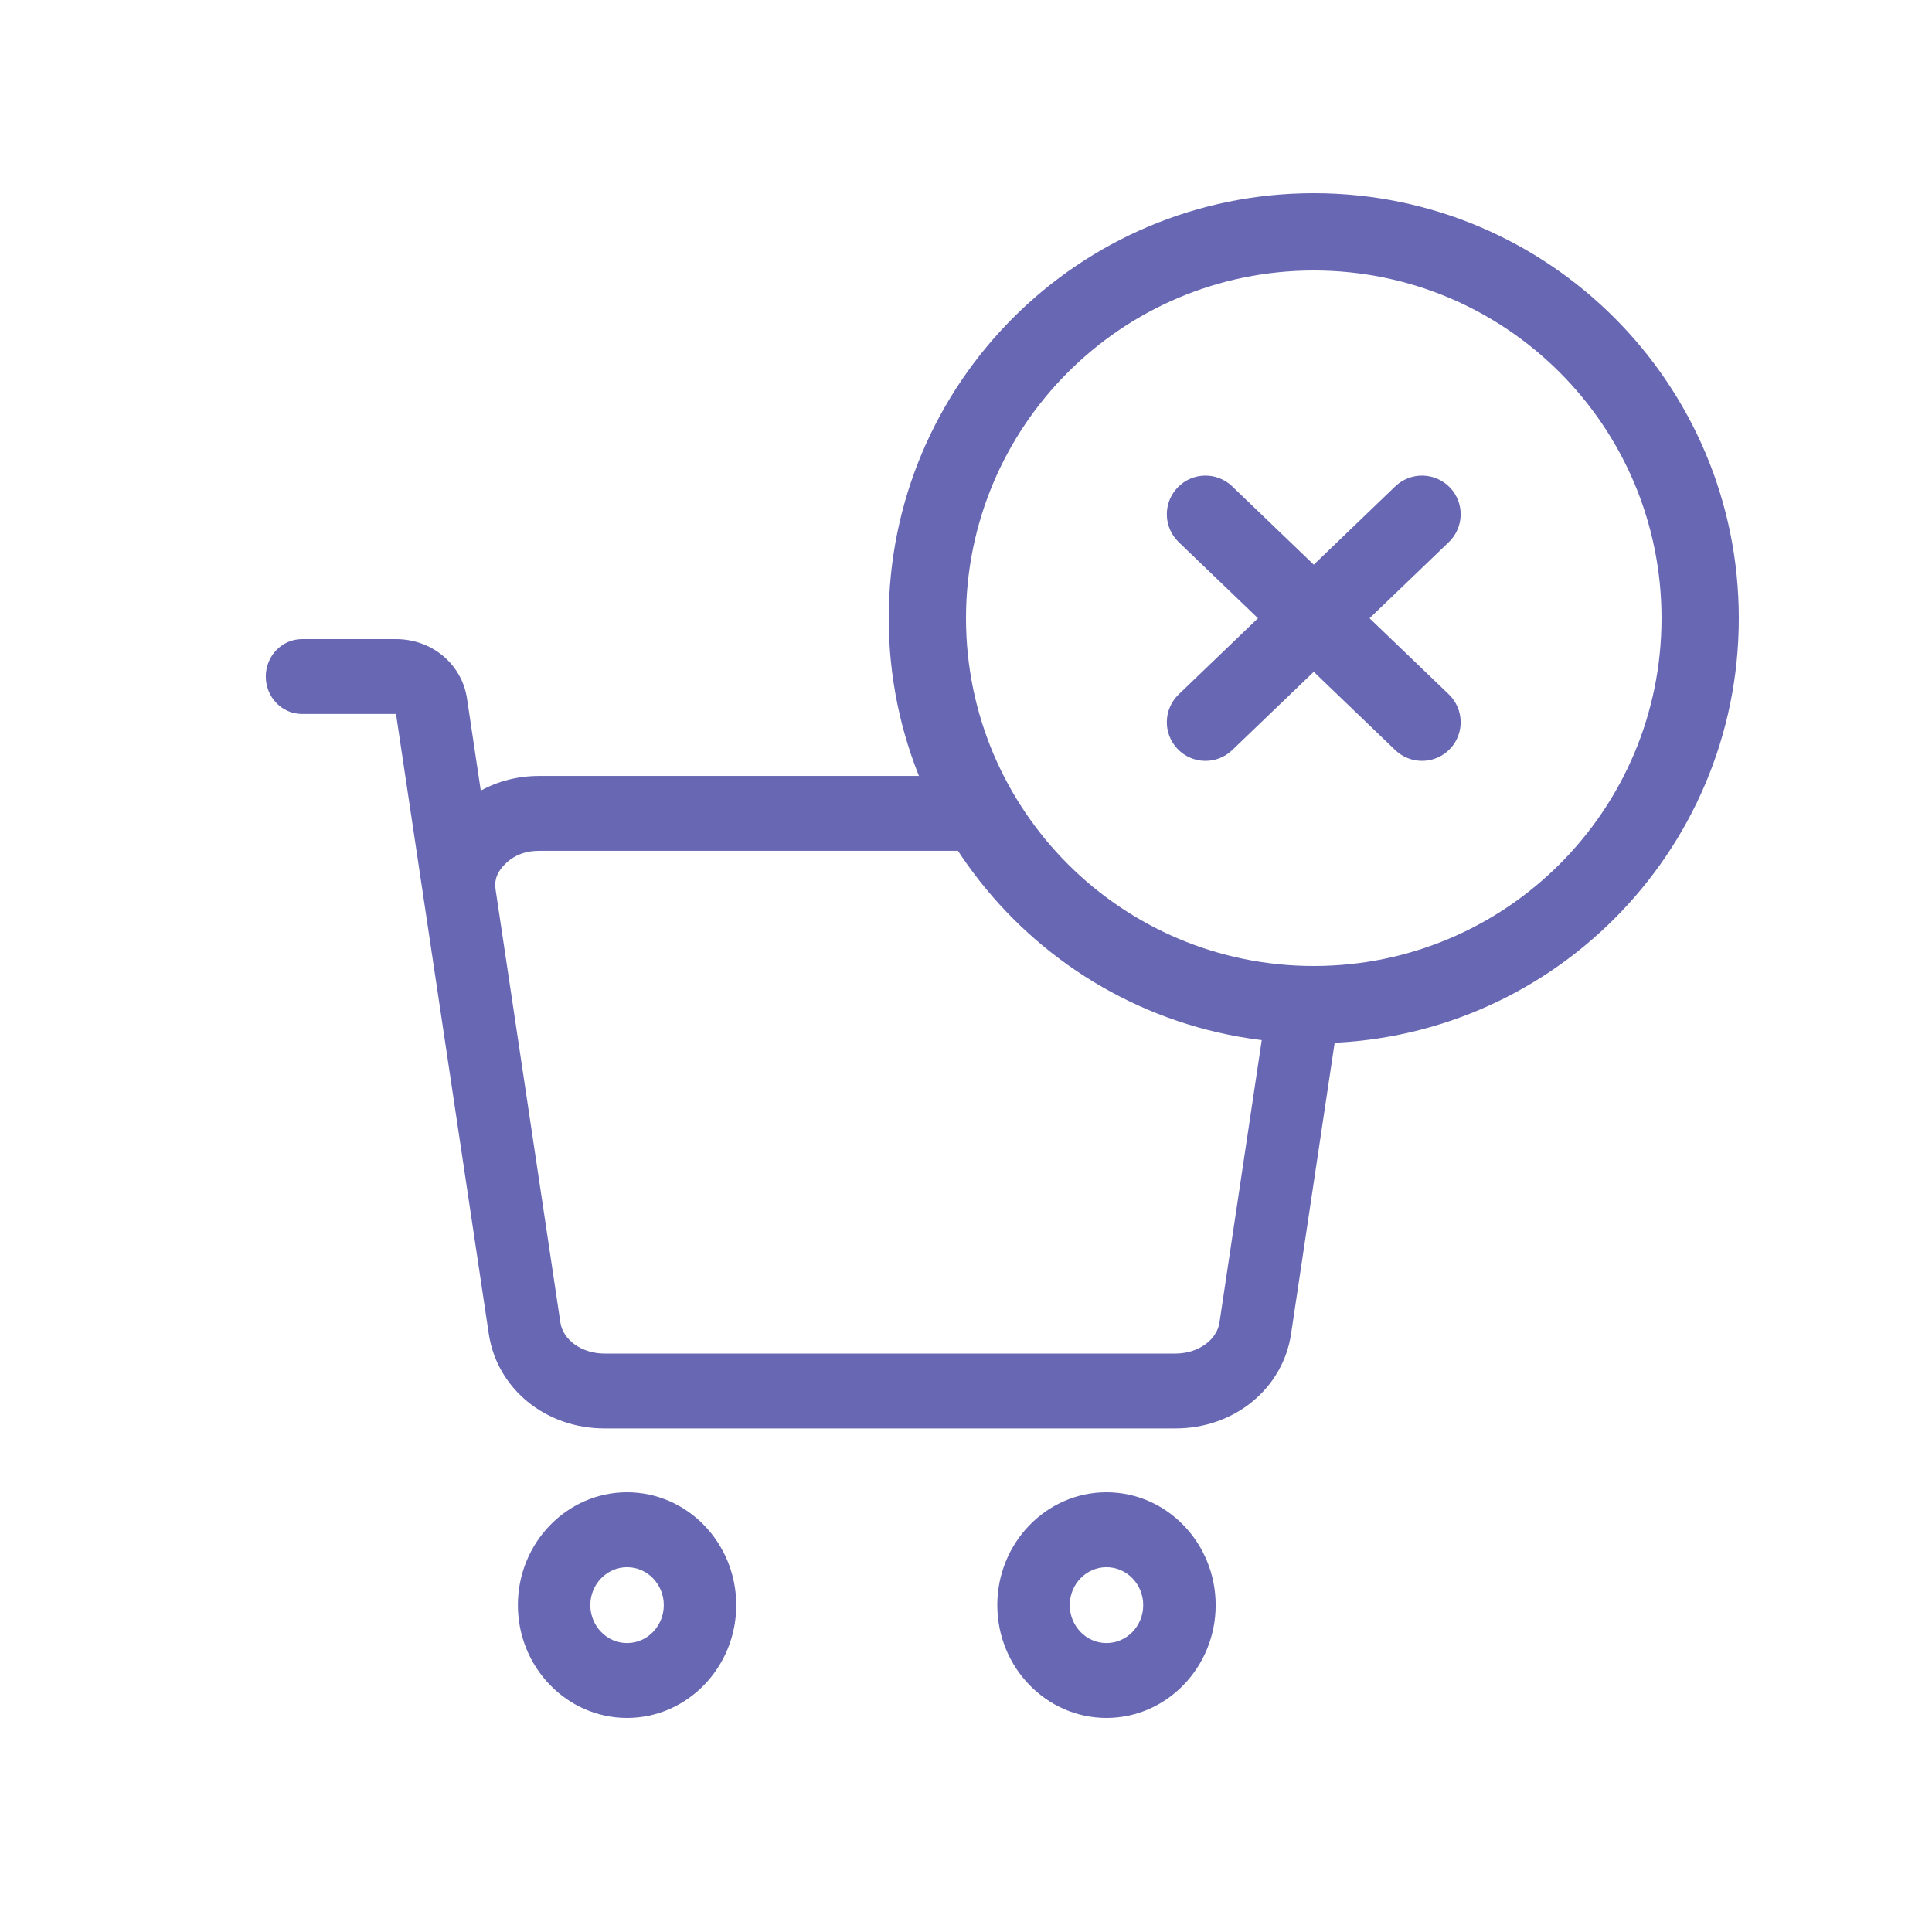 <?xml version="1.0" encoding="UTF-8"?> <svg xmlns="http://www.w3.org/2000/svg" width="40" height="40" viewBox="0 0 40 40" fill="none"><path fill-rule="evenodd" clip-rule="evenodd" d="M19.566 16.065H11.171C10.727 16.065 10.316 16.169 9.954 16.369L9.669 14.463C9.562 13.75 8.944 13.232 8.198 13.232H6.253C5.839 13.232 5.503 13.579 5.503 14.007C5.503 14.435 5.839 14.782 6.253 14.782H8.199L8.779 18.657L10.12 27.618C10.29 28.751 11.296 29.574 12.513 29.574H24.338C25.554 29.574 26.561 28.751 26.73 27.618L27.708 21.085C27.54 21.095 27.37 21.1 27.2 21.1C26.86 21.1 26.526 21.08 26.197 21.04L25.248 27.381C25.193 27.747 24.802 28.024 24.338 28.024H12.513C12.049 28.024 11.657 27.747 11.602 27.381L10.261 18.421V18.42L10.261 18.42C10.241 18.287 10.245 18.108 10.446 17.901C10.634 17.709 10.871 17.615 11.171 17.615H20.438C20.095 17.134 19.802 16.614 19.566 16.065ZM10.722 33.232C10.722 31.944 11.736 30.896 12.983 30.896C14.229 30.896 15.243 31.944 15.243 33.232C15.243 34.52 14.229 35.568 12.983 35.568C11.736 35.568 10.722 34.52 10.722 33.232ZM12.222 33.232C12.222 33.666 12.563 34.018 12.983 34.018C13.402 34.018 13.743 33.666 13.743 33.232C13.743 32.799 13.402 32.447 12.983 32.447C12.563 32.447 12.222 32.799 12.222 33.232ZM20.648 33.232C20.648 31.944 21.662 30.896 22.908 30.896C24.155 30.896 25.169 31.944 25.169 33.232C25.169 34.52 24.155 35.568 22.908 35.568C21.662 35.568 20.648 34.52 20.648 33.232ZM22.148 33.232C22.148 33.666 22.489 34.018 22.908 34.018C23.328 34.018 23.669 33.666 23.669 33.232C23.669 32.799 23.328 32.447 22.908 32.447C22.489 32.447 22.148 32.799 22.148 33.232Z" fill="#6767B3"></path><path fill-rule="evenodd" clip-rule="evenodd" d="M27.2 20C31.177 20 34.4 16.776 34.4 12.8C34.4 8.824 31.177 5.6 27.2 5.6C23.224 5.6 20 8.824 20 12.8C20 16.776 23.224 20 27.2 20ZM27.2 21.6C32.06 21.6 36 17.66 36 12.8C36 7.94 32.06 4 27.2 4C22.34 4 18.4 7.94 18.4 12.8C18.4 17.66 22.34 21.6 27.2 21.6Z" fill="#6767B3"></path><path fill-rule="evenodd" clip-rule="evenodd" d="M29.996 11.224C30.314 10.918 30.325 10.412 30.019 10.093C29.712 9.774 29.206 9.764 28.887 10.07L27.2 11.691L25.512 10.07C25.194 9.764 24.687 9.774 24.381 10.093C24.075 10.412 24.085 10.918 24.404 11.224L26.045 12.8L24.404 14.376C24.085 14.682 24.075 15.188 24.381 15.507C24.687 15.826 25.194 15.836 25.512 15.53L27.2 13.909L28.887 15.53C29.206 15.836 29.713 15.826 30.019 15.507C30.325 15.188 30.314 14.682 29.996 14.376L28.355 12.8L29.996 11.224Z" fill="#6767B3"></path></svg> 